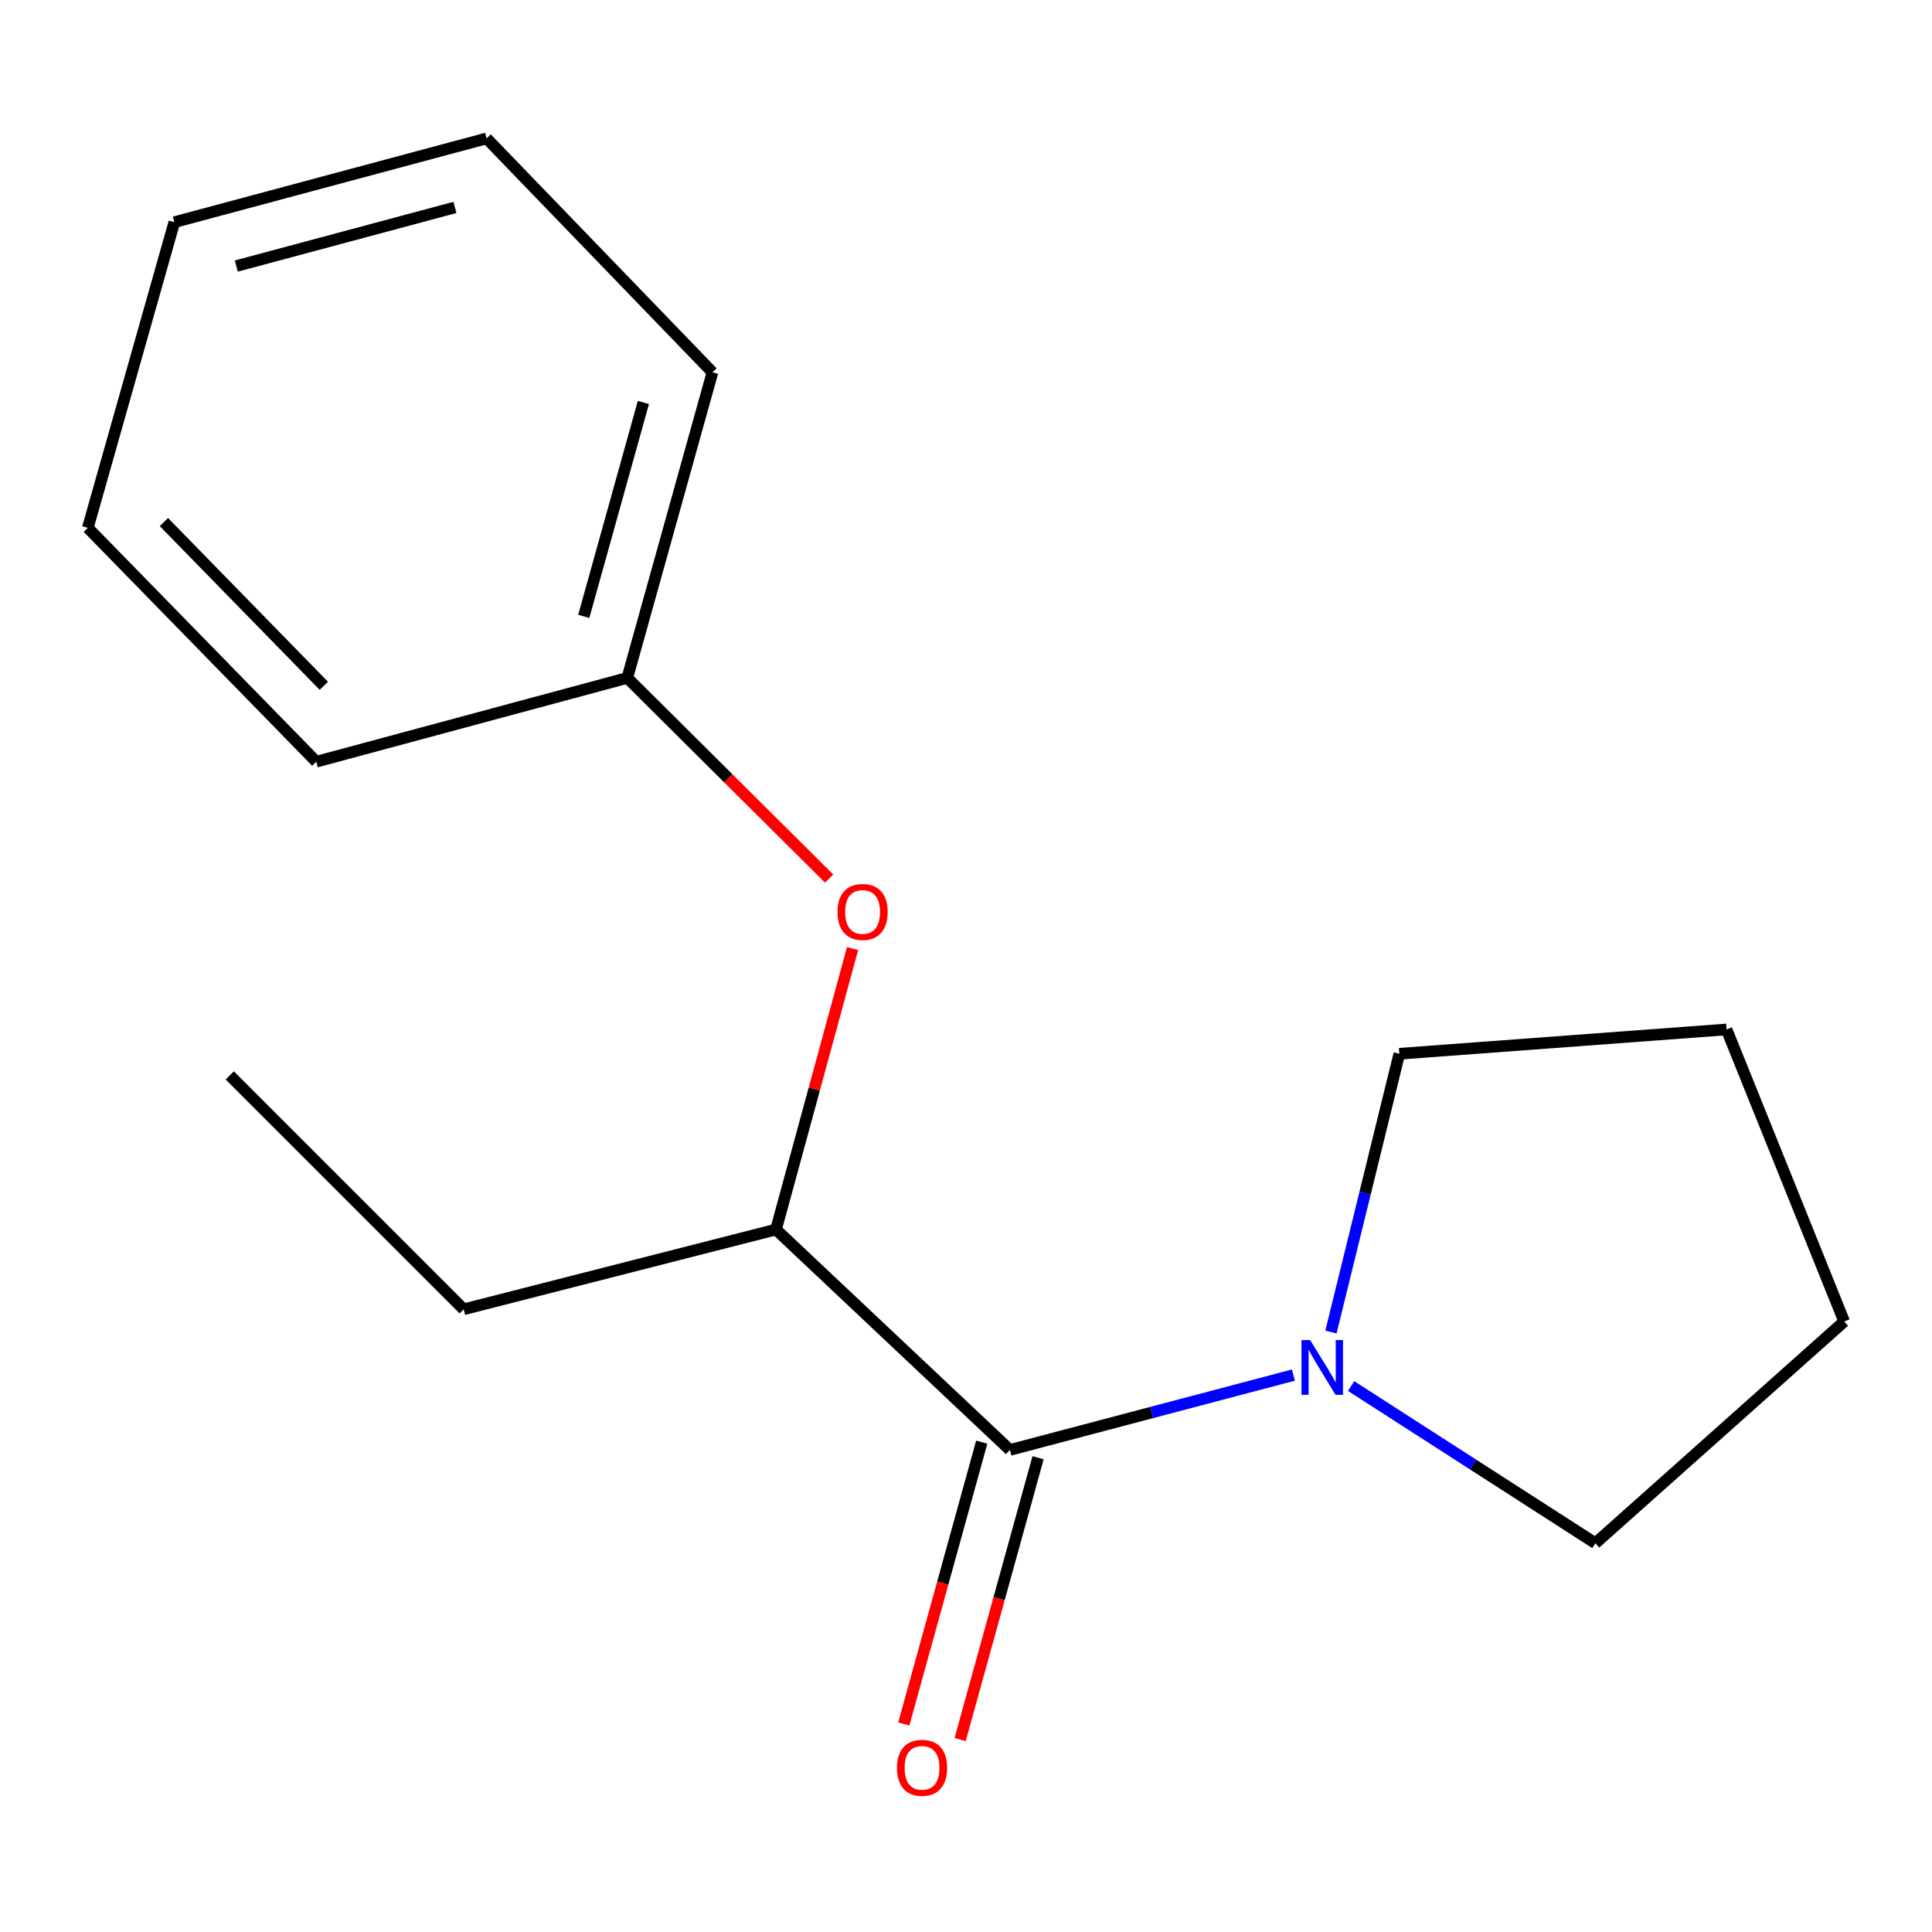 <?xml version='1.0' encoding='iso-8859-1'?>
<svg version='1.1' baseProfile='full'
              xmlns='http://www.w3.org/2000/svg'
                      xmlns:rdkit='http://www.rdkit.org/xml'
                      xmlns:xlink='http://www.w3.org/1999/xlink'
                  xml:space='preserve'
width='1000px' height='1000px' viewBox='0 0 1000 1000'>
<!-- END OF HEADER -->
<rect style='opacity:1.0;fill:#FFFFFF;stroke:none' width='1000' height='1000' x='0' y='0'> </rect>
<path class='bond-0' d='M 522.723,750.489 L 596.096,731.114' style='fill:none;fill-rule:evenodd;stroke:#000000;stroke-width:6px;stroke-linecap:butt;stroke-linejoin:miter;stroke-opacity:1' />
<path class='bond-0' d='M 596.096,731.114 L 669.469,711.739' style='fill:none;fill-rule:evenodd;stroke:#0000FF;stroke-width:6px;stroke-linecap:butt;stroke-linejoin:miter;stroke-opacity:1' />
<path class='bond-1' d='M 522.723,750.489 L 401.662,636.403' style='fill:none;fill-rule:evenodd;stroke:#000000;stroke-width:6px;stroke-linecap:butt;stroke-linejoin:miter;stroke-opacity:1' />
<path class='bond-3' d='M 508.144,746.457 L 487.974,819.392' style='fill:none;fill-rule:evenodd;stroke:#000000;stroke-width:6px;stroke-linecap:butt;stroke-linejoin:miter;stroke-opacity:1' />
<path class='bond-3' d='M 487.974,819.392 L 467.804,892.328' style='fill:none;fill-rule:evenodd;stroke:#FF0000;stroke-width:6px;stroke-linecap:butt;stroke-linejoin:miter;stroke-opacity:1' />
<path class='bond-3' d='M 537.302,754.52 L 517.132,827.456' style='fill:none;fill-rule:evenodd;stroke:#000000;stroke-width:6px;stroke-linecap:butt;stroke-linejoin:miter;stroke-opacity:1' />
<path class='bond-3' d='M 517.132,827.456 L 496.962,900.391' style='fill:none;fill-rule:evenodd;stroke:#FF0000;stroke-width:6px;stroke-linecap:butt;stroke-linejoin:miter;stroke-opacity:1' />
<path class='bond-5' d='M 699.333,717.414 L 762.551,758.095' style='fill:none;fill-rule:evenodd;stroke:#0000FF;stroke-width:6px;stroke-linecap:butt;stroke-linejoin:miter;stroke-opacity:1' />
<path class='bond-5' d='M 762.551,758.095 L 825.77,798.775' style='fill:none;fill-rule:evenodd;stroke:#000000;stroke-width:6px;stroke-linecap:butt;stroke-linejoin:miter;stroke-opacity:1' />
<path class='bond-6' d='M 688.896,689.459 L 706.593,617.442' style='fill:none;fill-rule:evenodd;stroke:#0000FF;stroke-width:6px;stroke-linecap:butt;stroke-linejoin:miter;stroke-opacity:1' />
<path class='bond-6' d='M 706.593,617.442 L 724.289,545.426' style='fill:none;fill-rule:evenodd;stroke:#000000;stroke-width:6px;stroke-linecap:butt;stroke-linejoin:miter;stroke-opacity:1' />
<path class='bond-2' d='M 401.662,636.403 L 421.475,563.685' style='fill:none;fill-rule:evenodd;stroke:#000000;stroke-width:6px;stroke-linecap:butt;stroke-linejoin:miter;stroke-opacity:1' />
<path class='bond-2' d='M 421.475,563.685 L 441.287,490.967' style='fill:none;fill-rule:evenodd;stroke:#FF0000;stroke-width:6px;stroke-linecap:butt;stroke-linejoin:miter;stroke-opacity:1' />
<path class='bond-7' d='M 401.662,636.403 L 239.996,677.697' style='fill:none;fill-rule:evenodd;stroke:#000000;stroke-width:6px;stroke-linecap:butt;stroke-linejoin:miter;stroke-opacity:1' />
<path class='bond-4' d='M 429.177,454.756 L 376.931,402.82' style='fill:none;fill-rule:evenodd;stroke:#FF0000;stroke-width:6px;stroke-linecap:butt;stroke-linejoin:miter;stroke-opacity:1' />
<path class='bond-4' d='M 376.931,402.82 L 324.686,350.885' style='fill:none;fill-rule:evenodd;stroke:#000000;stroke-width:6px;stroke-linecap:butt;stroke-linejoin:miter;stroke-opacity:1' />
<path class='bond-8' d='M 324.686,350.885 L 368.771,192.714' style='fill:none;fill-rule:evenodd;stroke:#000000;stroke-width:6px;stroke-linecap:butt;stroke-linejoin:miter;stroke-opacity:1' />
<path class='bond-8' d='M 302.157,319.037 L 333.016,208.318' style='fill:none;fill-rule:evenodd;stroke:#000000;stroke-width:6px;stroke-linecap:butt;stroke-linejoin:miter;stroke-opacity:1' />
<path class='bond-9' d='M 324.686,350.885 L 163.709,394.264' style='fill:none;fill-rule:evenodd;stroke:#000000;stroke-width:6px;stroke-linecap:butt;stroke-linejoin:miter;stroke-opacity:1' />
<path class='bond-12' d='M 825.77,798.775 L 954.545,684' style='fill:none;fill-rule:evenodd;stroke:#000000;stroke-width:6px;stroke-linecap:butt;stroke-linejoin:miter;stroke-opacity:1' />
<path class='bond-11' d='M 724.289,545.426 L 893.654,532.838' style='fill:none;fill-rule:evenodd;stroke:#000000;stroke-width:6px;stroke-linecap:butt;stroke-linejoin:miter;stroke-opacity:1' />
<path class='bond-10' d='M 239.996,677.697 L 118.935,556.637' style='fill:none;fill-rule:evenodd;stroke:#000000;stroke-width:6px;stroke-linecap:butt;stroke-linejoin:miter;stroke-opacity:1' />
<path class='bond-13' d='M 368.771,192.714 L 251.878,71.637' style='fill:none;fill-rule:evenodd;stroke:#000000;stroke-width:6px;stroke-linecap:butt;stroke-linejoin:miter;stroke-opacity:1' />
<path class='bond-14' d='M 163.709,394.264 L 45.455,273.203' style='fill:none;fill-rule:evenodd;stroke:#000000;stroke-width:6px;stroke-linecap:butt;stroke-linejoin:miter;stroke-opacity:1' />
<path class='bond-14' d='M 167.612,354.965 L 84.834,270.223' style='fill:none;fill-rule:evenodd;stroke:#000000;stroke-width:6px;stroke-linecap:butt;stroke-linejoin:miter;stroke-opacity:1' />
<path class='bond-16' d='M 893.654,532.838 L 954.545,684' style='fill:none;fill-rule:evenodd;stroke:#000000;stroke-width:6px;stroke-linecap:butt;stroke-linejoin:miter;stroke-opacity:1' />
<path class='bond-17' d='M 251.878,71.637 L 90.228,114.999' style='fill:none;fill-rule:evenodd;stroke:#000000;stroke-width:6px;stroke-linecap:butt;stroke-linejoin:miter;stroke-opacity:1' />
<path class='bond-17' d='M 235.469,107.361 L 122.314,137.714' style='fill:none;fill-rule:evenodd;stroke:#000000;stroke-width:6px;stroke-linecap:butt;stroke-linejoin:miter;stroke-opacity:1' />
<path class='bond-15' d='M 45.455,273.203 L 90.228,114.999' style='fill:none;fill-rule:evenodd;stroke:#000000;stroke-width:6px;stroke-linecap:butt;stroke-linejoin:miter;stroke-opacity:1' />
<path  class='atom-1' d='M 678.13 693.639
L 687.41 708.639
Q 688.33 710.119, 689.81 712.799
Q 691.29 715.479, 691.37 715.639
L 691.37 693.639
L 695.13 693.639
L 695.13 721.959
L 691.25 721.959
L 681.29 705.559
Q 680.13 703.639, 678.89 701.439
Q 677.69 699.239, 677.33 698.559
L 677.33 721.959
L 673.65 721.959
L 673.65 693.639
L 678.13 693.639
' fill='#0000FF'/>
<path  class='atom-3' d='M 433.47 472.026
Q 433.47 465.226, 436.83 461.426
Q 440.19 457.626, 446.47 457.626
Q 452.75 457.626, 456.11 461.426
Q 459.47 465.226, 459.47 472.026
Q 459.47 478.906, 456.07 482.826
Q 452.67 486.706, 446.47 486.706
Q 440.23 486.706, 436.83 482.826
Q 433.47 478.946, 433.47 472.026
M 446.47 483.506
Q 450.79 483.506, 453.11 480.626
Q 455.47 477.706, 455.47 472.026
Q 455.47 466.466, 453.11 463.666
Q 450.79 460.826, 446.47 460.826
Q 442.15 460.826, 439.79 463.626
Q 437.47 466.426, 437.47 472.026
Q 437.47 477.746, 439.79 480.626
Q 442.15 483.506, 446.47 483.506
' fill='#FF0000'/>
<path  class='atom-4' d='M 464.243 915.025
Q 464.243 908.225, 467.603 904.425
Q 470.963 900.625, 477.243 900.625
Q 483.523 900.625, 486.883 904.425
Q 490.243 908.225, 490.243 915.025
Q 490.243 921.905, 486.843 925.825
Q 483.443 929.705, 477.243 929.705
Q 471.003 929.705, 467.603 925.825
Q 464.243 921.945, 464.243 915.025
M 477.243 926.505
Q 481.563 926.505, 483.883 923.625
Q 486.243 920.705, 486.243 915.025
Q 486.243 909.465, 483.883 906.665
Q 481.563 903.825, 477.243 903.825
Q 472.923 903.825, 470.563 906.625
Q 468.243 909.425, 468.243 915.025
Q 468.243 920.745, 470.563 923.625
Q 472.923 926.505, 477.243 926.505
' fill='#FF0000'/>
</svg>
